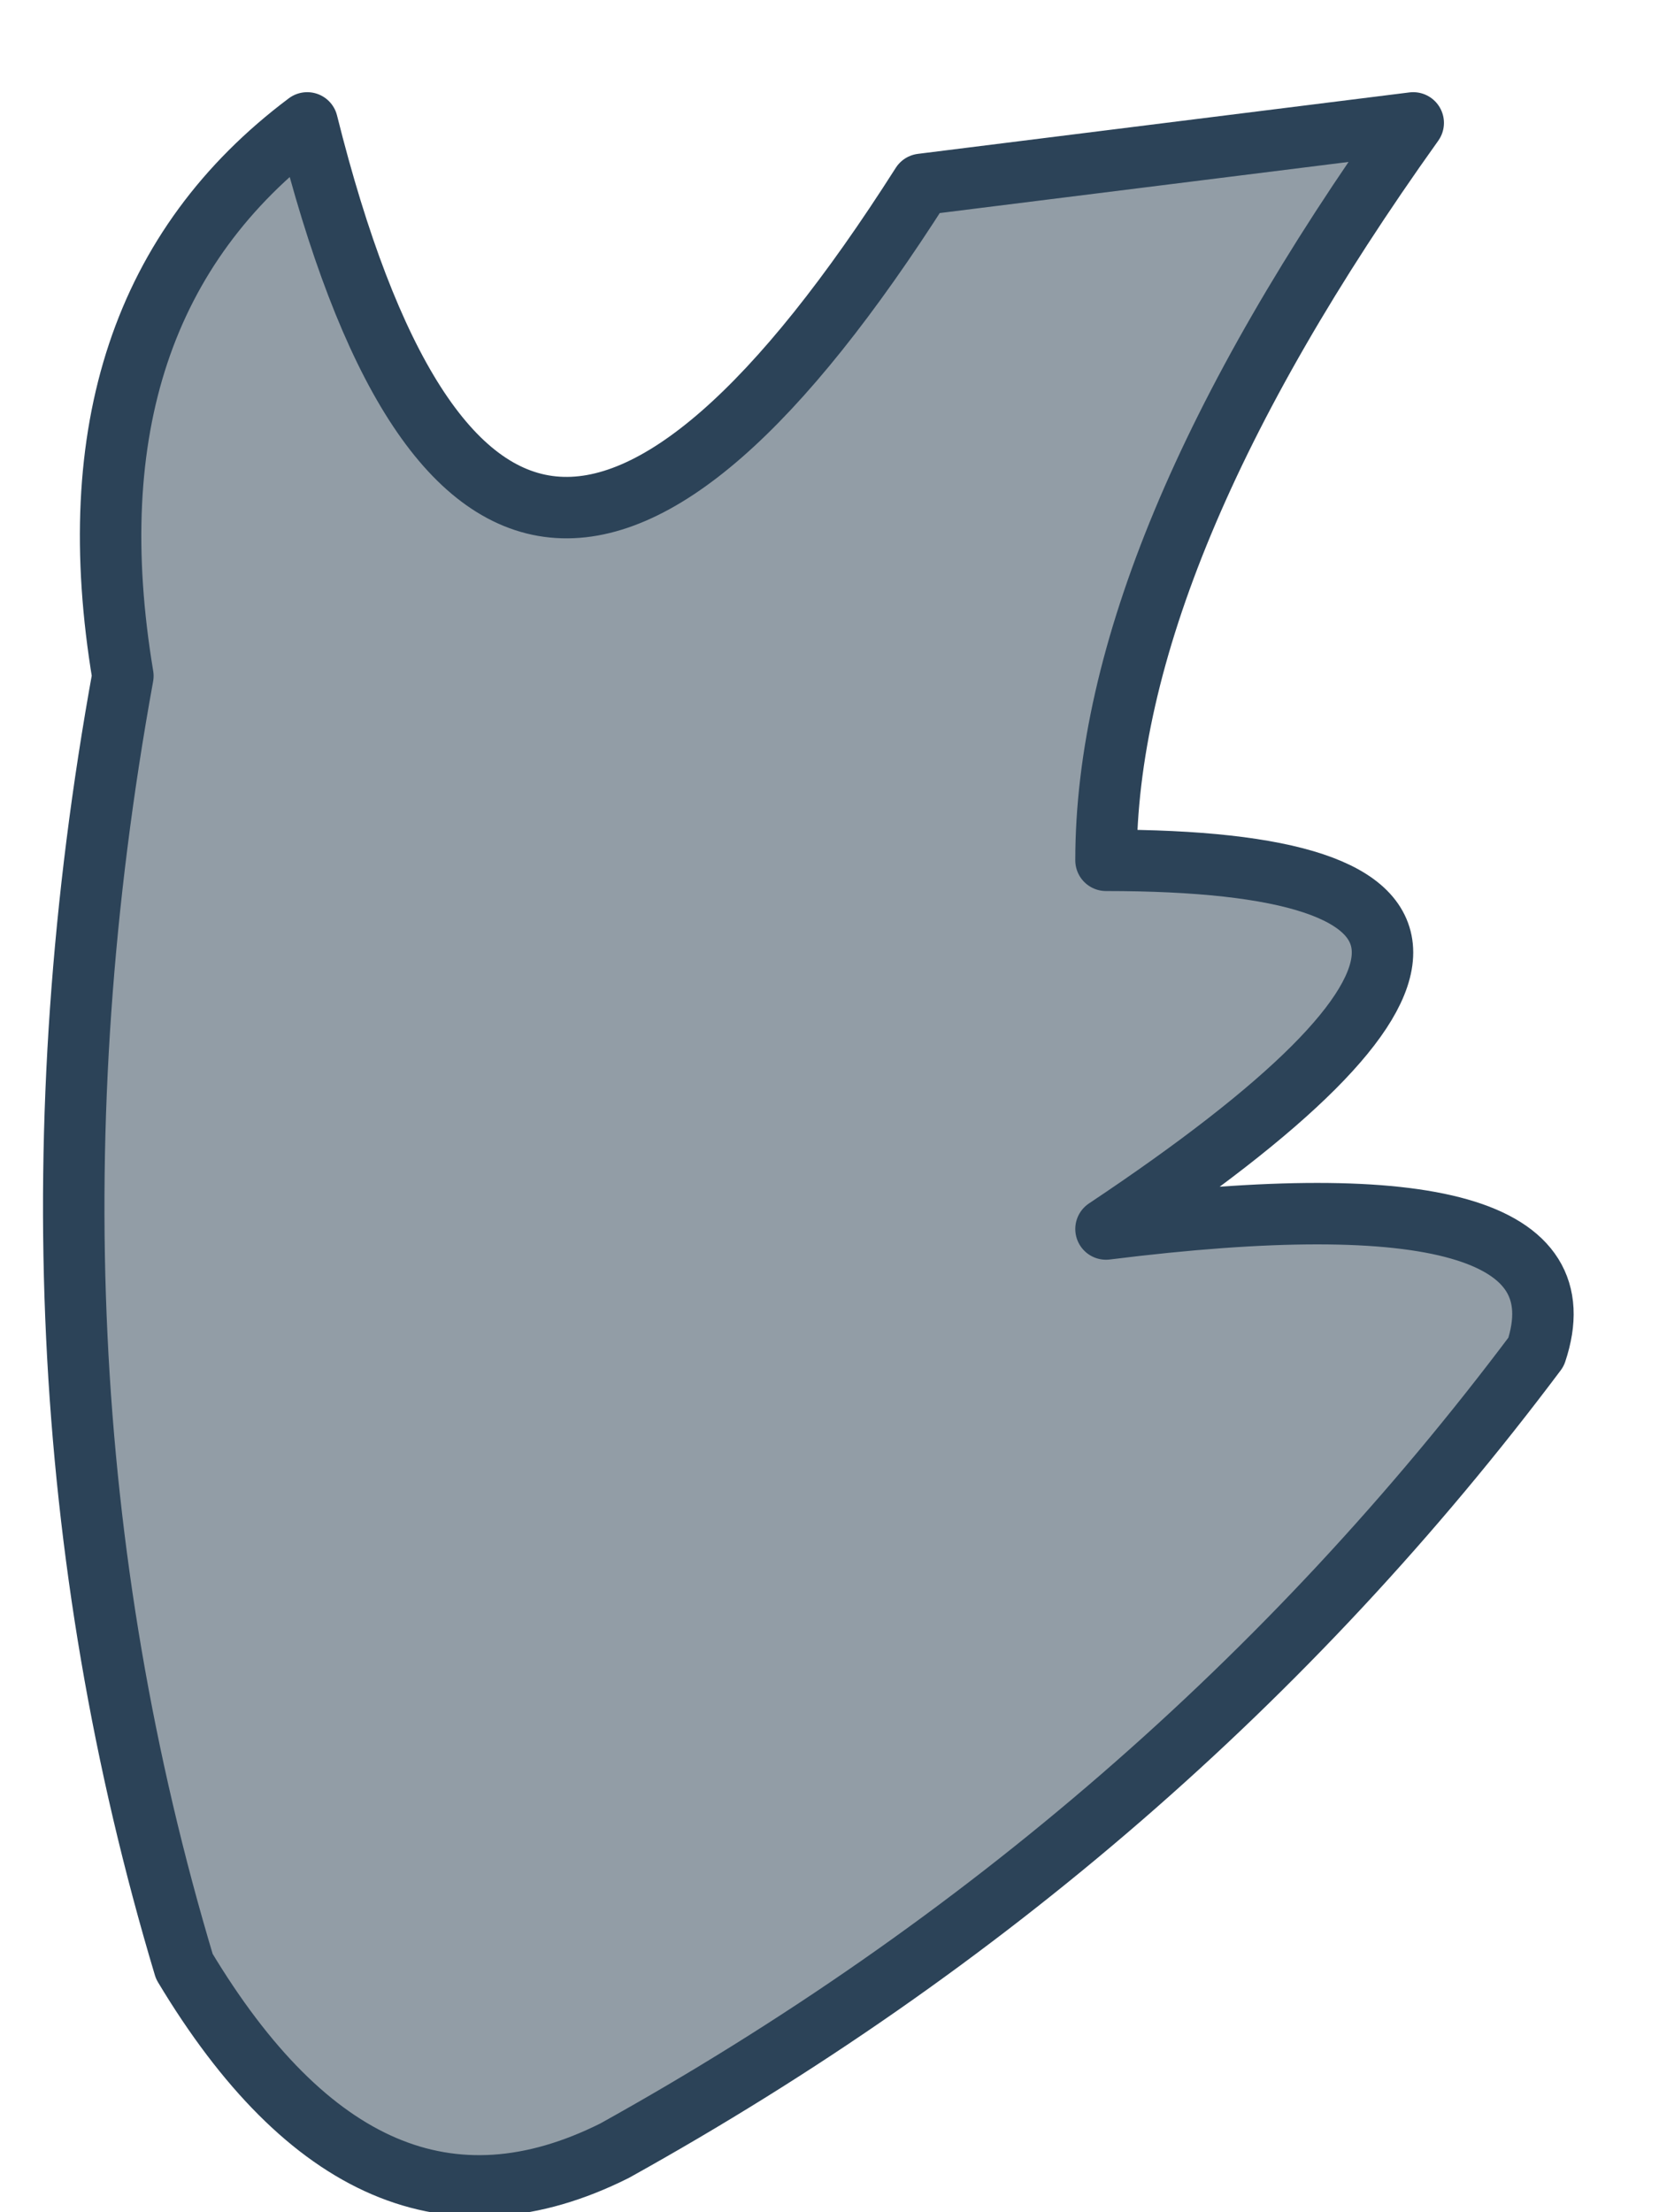 <?xml version="1.0" encoding="UTF-8" standalone="no"?>
<svg xmlns:xlink="http://www.w3.org/1999/xlink" height="1.8px" width="1.35px" xmlns="http://www.w3.org/2000/svg">
  <g transform="matrix(1.0, 0.0, 0.0, 1.0, -4.25, 3.7)">
    <path d="M5.4 -3.6 Q5.15 -3.25 5.15 -3.0 5.6 -3.0 5.15 -2.7 5.55 -2.75 5.5 -2.6 5.2 -2.2 4.75 -1.95 4.55 -1.85 4.4 -2.1 4.25 -2.6 4.35 -3.15 4.3 -3.45 4.5 -3.6 4.65 -3.0 5.0 -3.55 L5.4 -3.6" fill="#929da6" fill-rule="evenodd" stroke="none"/>
    <path d="M5.4 -3.6 Q5.15 -3.25 5.15 -3.0 5.6 -3.0 5.15 -2.7 5.55 -2.75 5.5 -2.6 5.2 -2.2 4.75 -1.95 4.55 -1.85 4.4 -2.1 4.25 -2.6 4.35 -3.15 4.3 -3.45 4.5 -3.6 4.65 -3.0 5.0 -3.55 L5.4 -3.6 Z" fill="none" stroke="#2c4358" stroke-linecap="round" stroke-linejoin="round" stroke-width="0.05"/>
  </g>
</svg>
